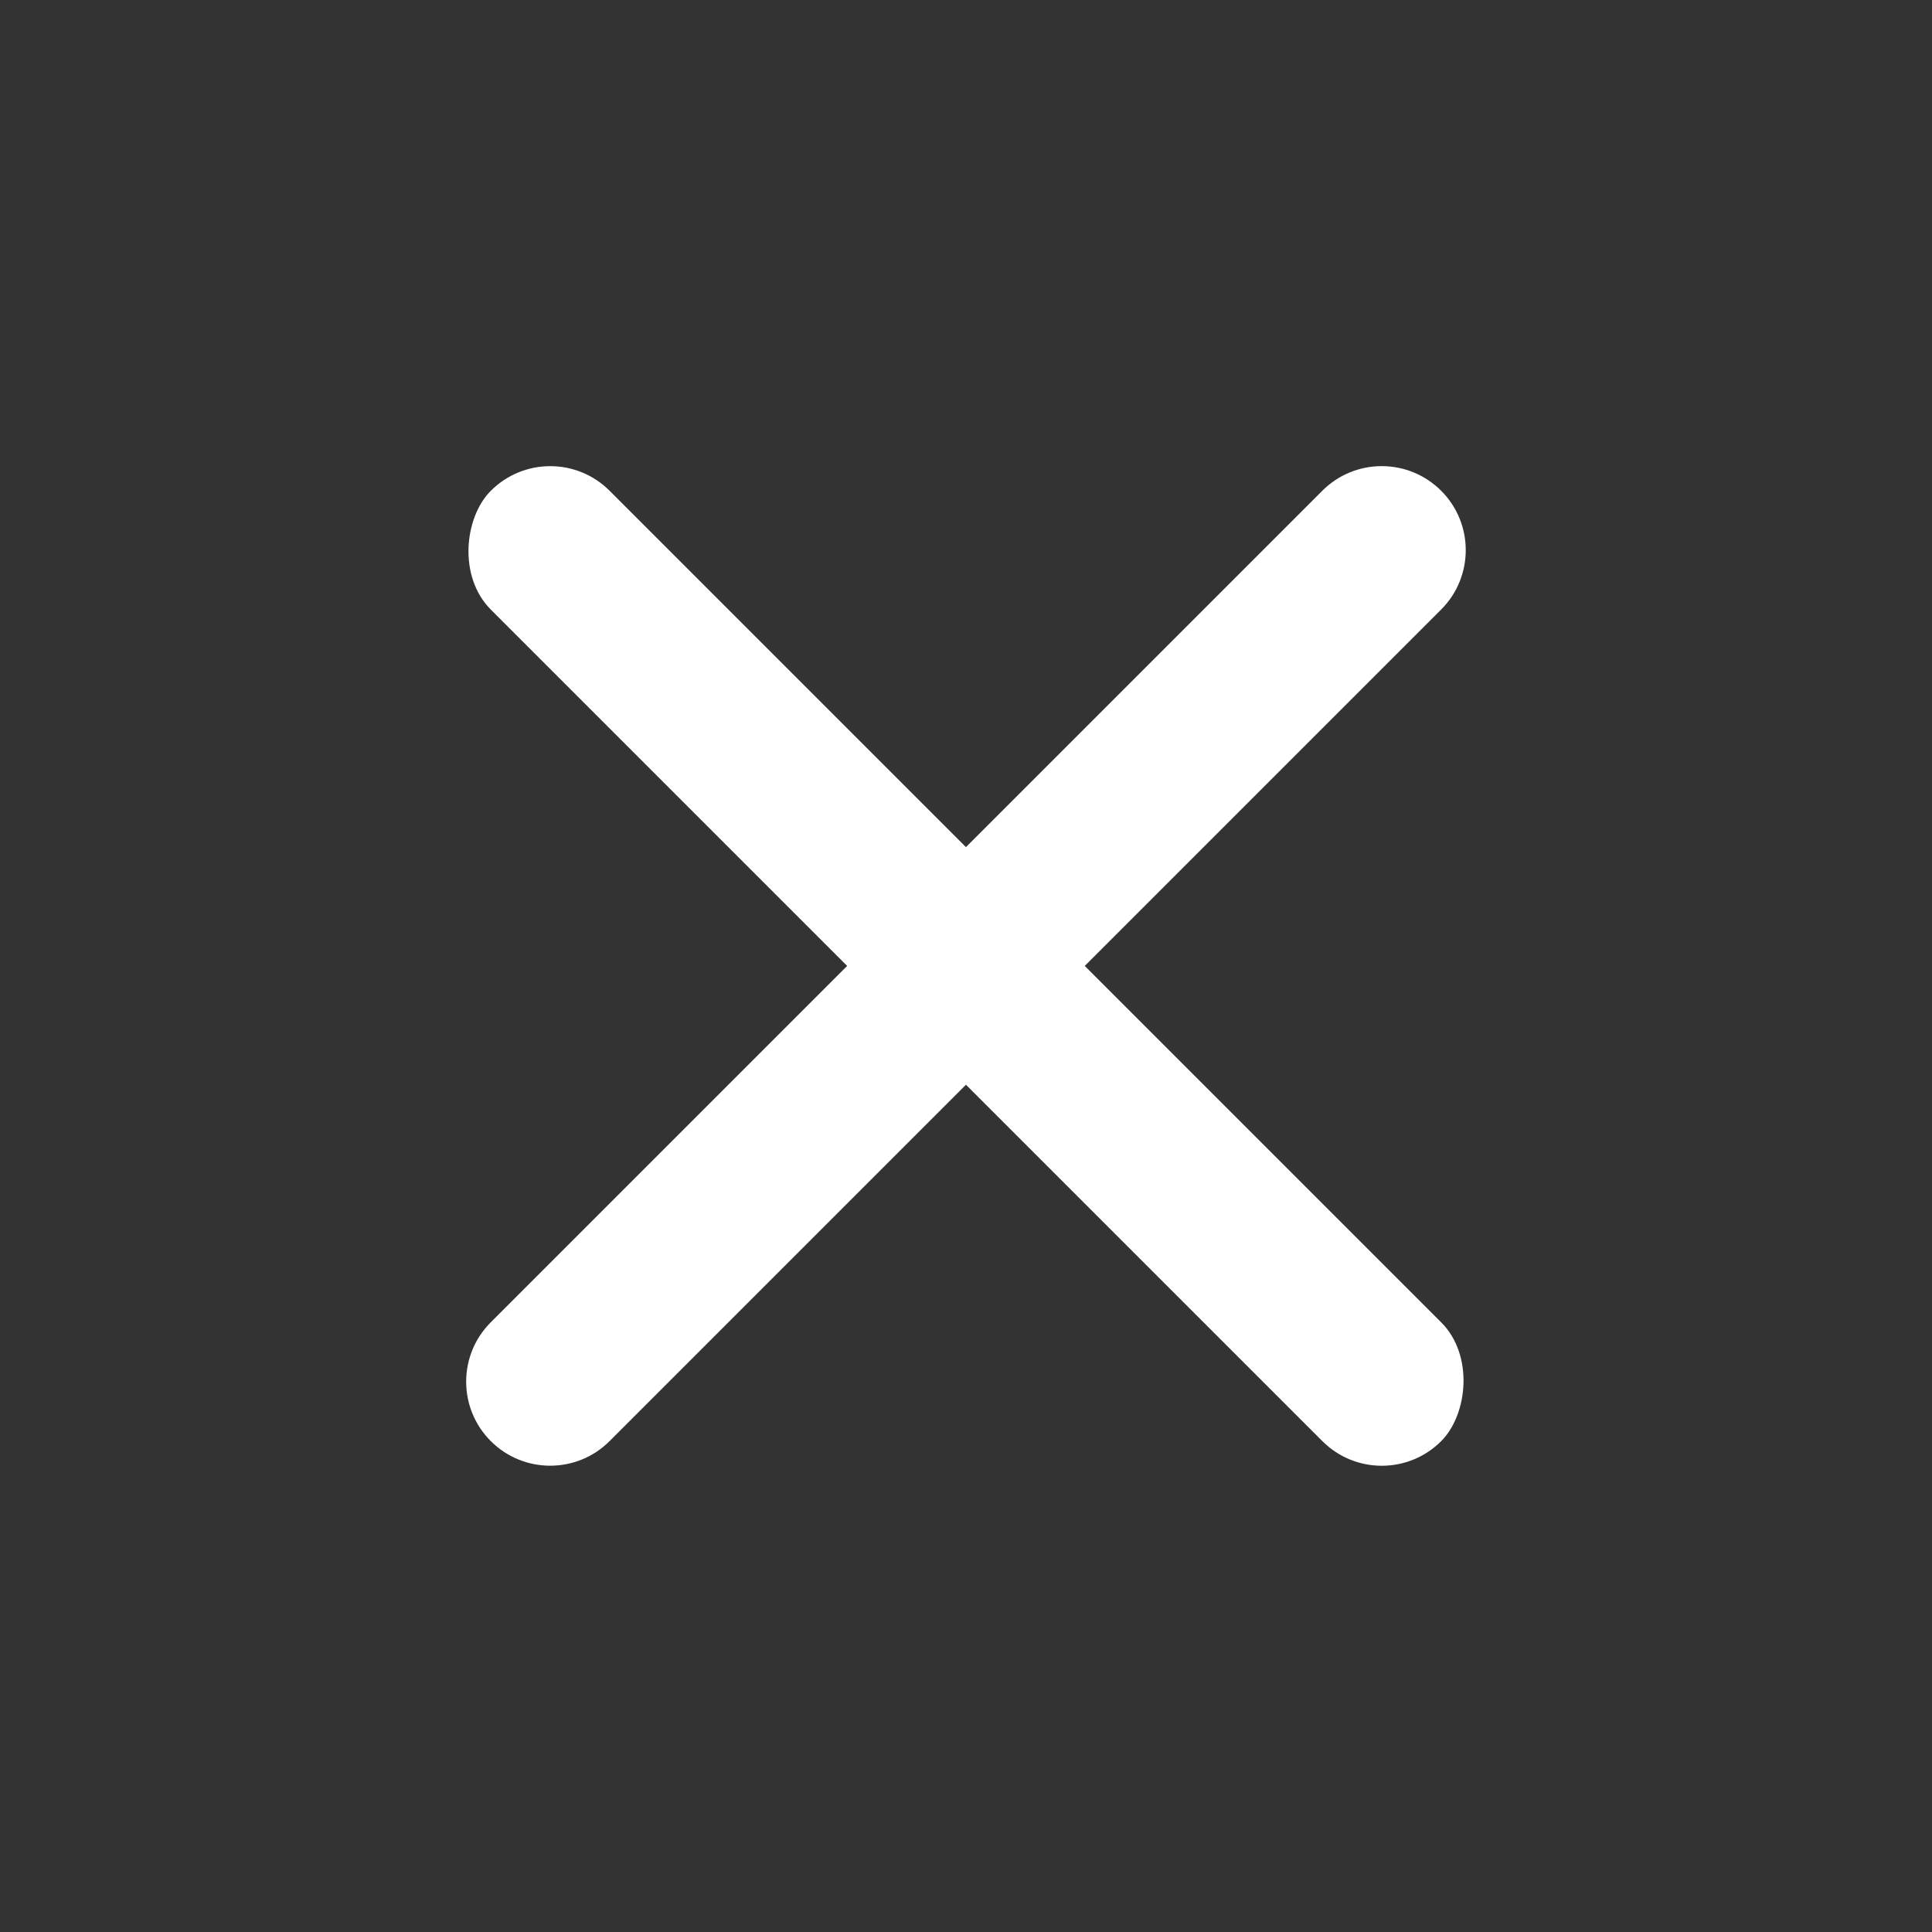 <?xml version="1.0" encoding="UTF-8"?>
<svg width="32px" height="32px" viewBox="0 0 32 32" version="1.1" xmlns="http://www.w3.org/2000/svg" xmlns:xlink="http://www.w3.org/1999/xlink">
    <rect x="0" y="0" width="32" height="32" fill="#333333" stroke="none"/>
    <title>C2C8E9A2-F3C3-48F7-BB94-40A23ECE09FF</title>
    <g id="Page-1" stroke="none" stroke-width="1" fill="none" fill-rule="evenodd">
        <g id="Website-Beta1-About2" transform="translate(-1478, -875)" fill="#FFFFFF" fill-rule="nonzero">
            <g id="expanded" transform="translate(390, 855)">
                <g id="Multipy-Copy" transform="translate(1088.259, 20.259)">
                    <g id="Multipy" transform="translate(15.741, 15.741) rotate(45) translate(-15.741, -15.741) translate(4.61, 4.61)">
                        <rect id="Rectangle" x="0" y="9.739" width="22.261" height="2.783" rx="1.391"></rect>
                        <path d="M1.391,9.739 L20.87,9.739 C21.638,9.739 22.261,10.362 22.261,11.13 C22.261,11.899 21.638,12.522 20.87,12.522 L1.391,12.522 C0.623,12.522 -3.40162925e-12,11.899 -3.40172335e-12,11.13 C-3.40181745e-12,10.362 0.623,9.739 1.391,9.739 Z" id="Rectangle" transform="translate(11.13, 11.13) rotate(90) translate(-11.13, -11.13) "></path>
                    </g>
                </g>
            </g>
        </g>
    </g>
</svg>